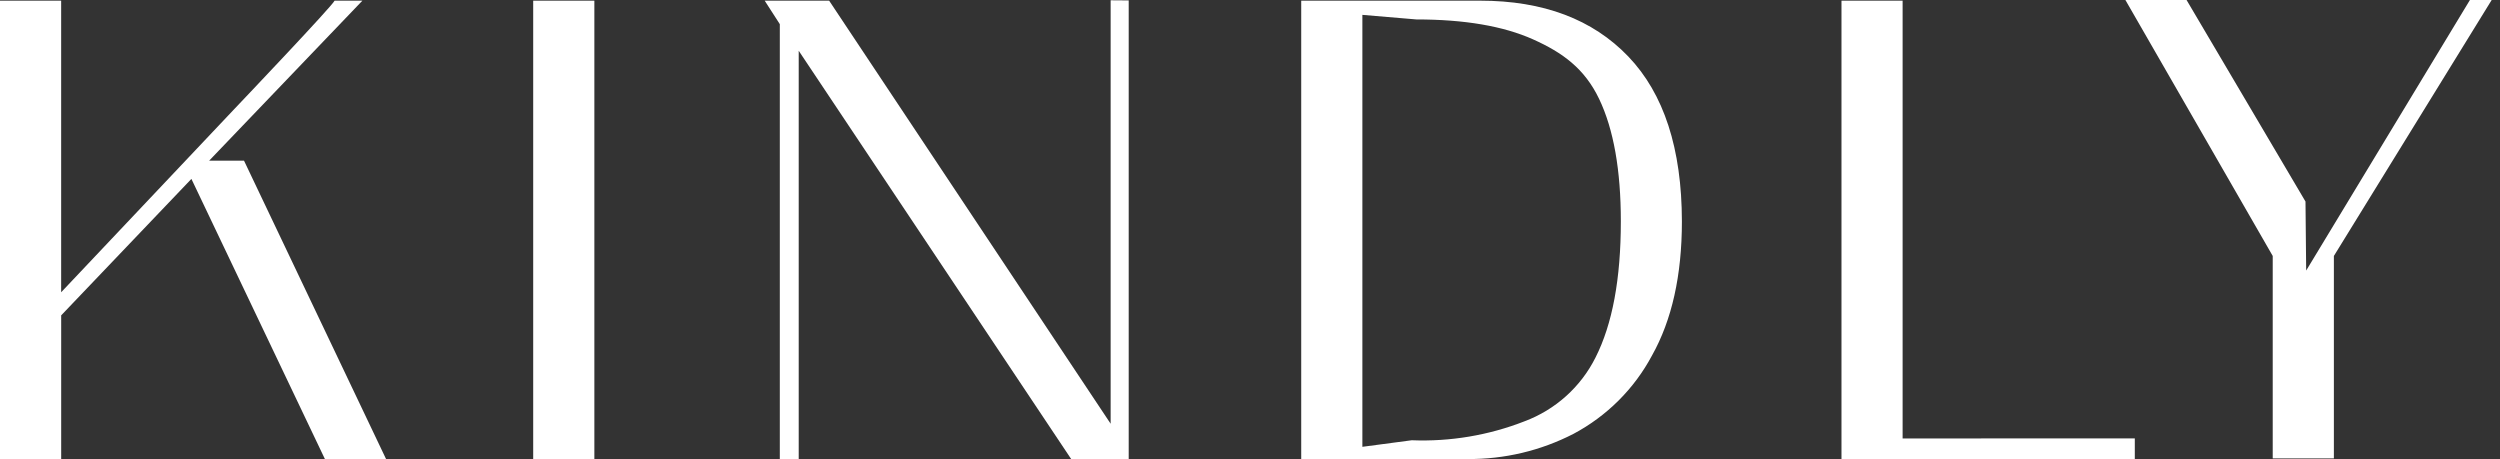<svg width="283" height="52" viewBox="0 0 283 52" fill="none" xmlns="http://www.w3.org/2000/svg">
<rect x="0" y="0" width="283" height="52" fill="#333333" stroke="none"/>
<path d="M279.595 0L261.058 30.628L260.982 22.814L247.518 0H240.595L257.272 28.974V51.887H264.195V28.974L282.058 0H279.595Z" fill="white"/>
<path d="M0 51.96V0.076H6.923V33.084L26.342 12.537C27.658 11.153 37.579 0.716 37.876 0.076H41.022L23.677 18.187H27.622L43.702 51.963H36.779L21.667 20.252L6.926 35.699V51.96H0Z" fill="white"/>
<path d="M60.358 51.96V0.076H67.282V51.96H60.358Z" fill="white"/>
<path d="M147.298 51.96V0.076H167.55C174.696 0.076 180.286 2.182 184.321 6.394C188.356 10.607 190.379 16.828 190.391 25.057C190.391 31.164 189.262 36.227 187.004 40.247C184.993 44.017 181.895 47.106 178.107 49.118C174.404 51.021 170.289 51.997 166.12 51.963L147.298 51.96ZM159.806 49.837C164.165 50.009 168.513 49.279 172.572 47.693C176.077 46.381 178.951 43.798 180.614 40.466C182.524 36.698 183.479 31.562 183.479 25.06C183.479 19.247 182.66 14.627 181.022 11.2C179.384 7.776 176.903 5.959 173.54 4.455C170.177 2.951 165.784 2.2 160.326 2.2L154.221 1.683V50.579L159.806 49.837Z" fill="white"/>
<path d="M221.117 49.632H215.376V0.076H208.456V51.96H241.66V49.623L221.117 49.632Z" fill="white"/>
<path d="M125.725 0.032V47.967L93.859 0.076H86.562L88.275 2.734V51.96H90.414V5.746L121.255 51.96H127.769V0.047L125.725 0.032Z" fill="white"/>
</svg>
